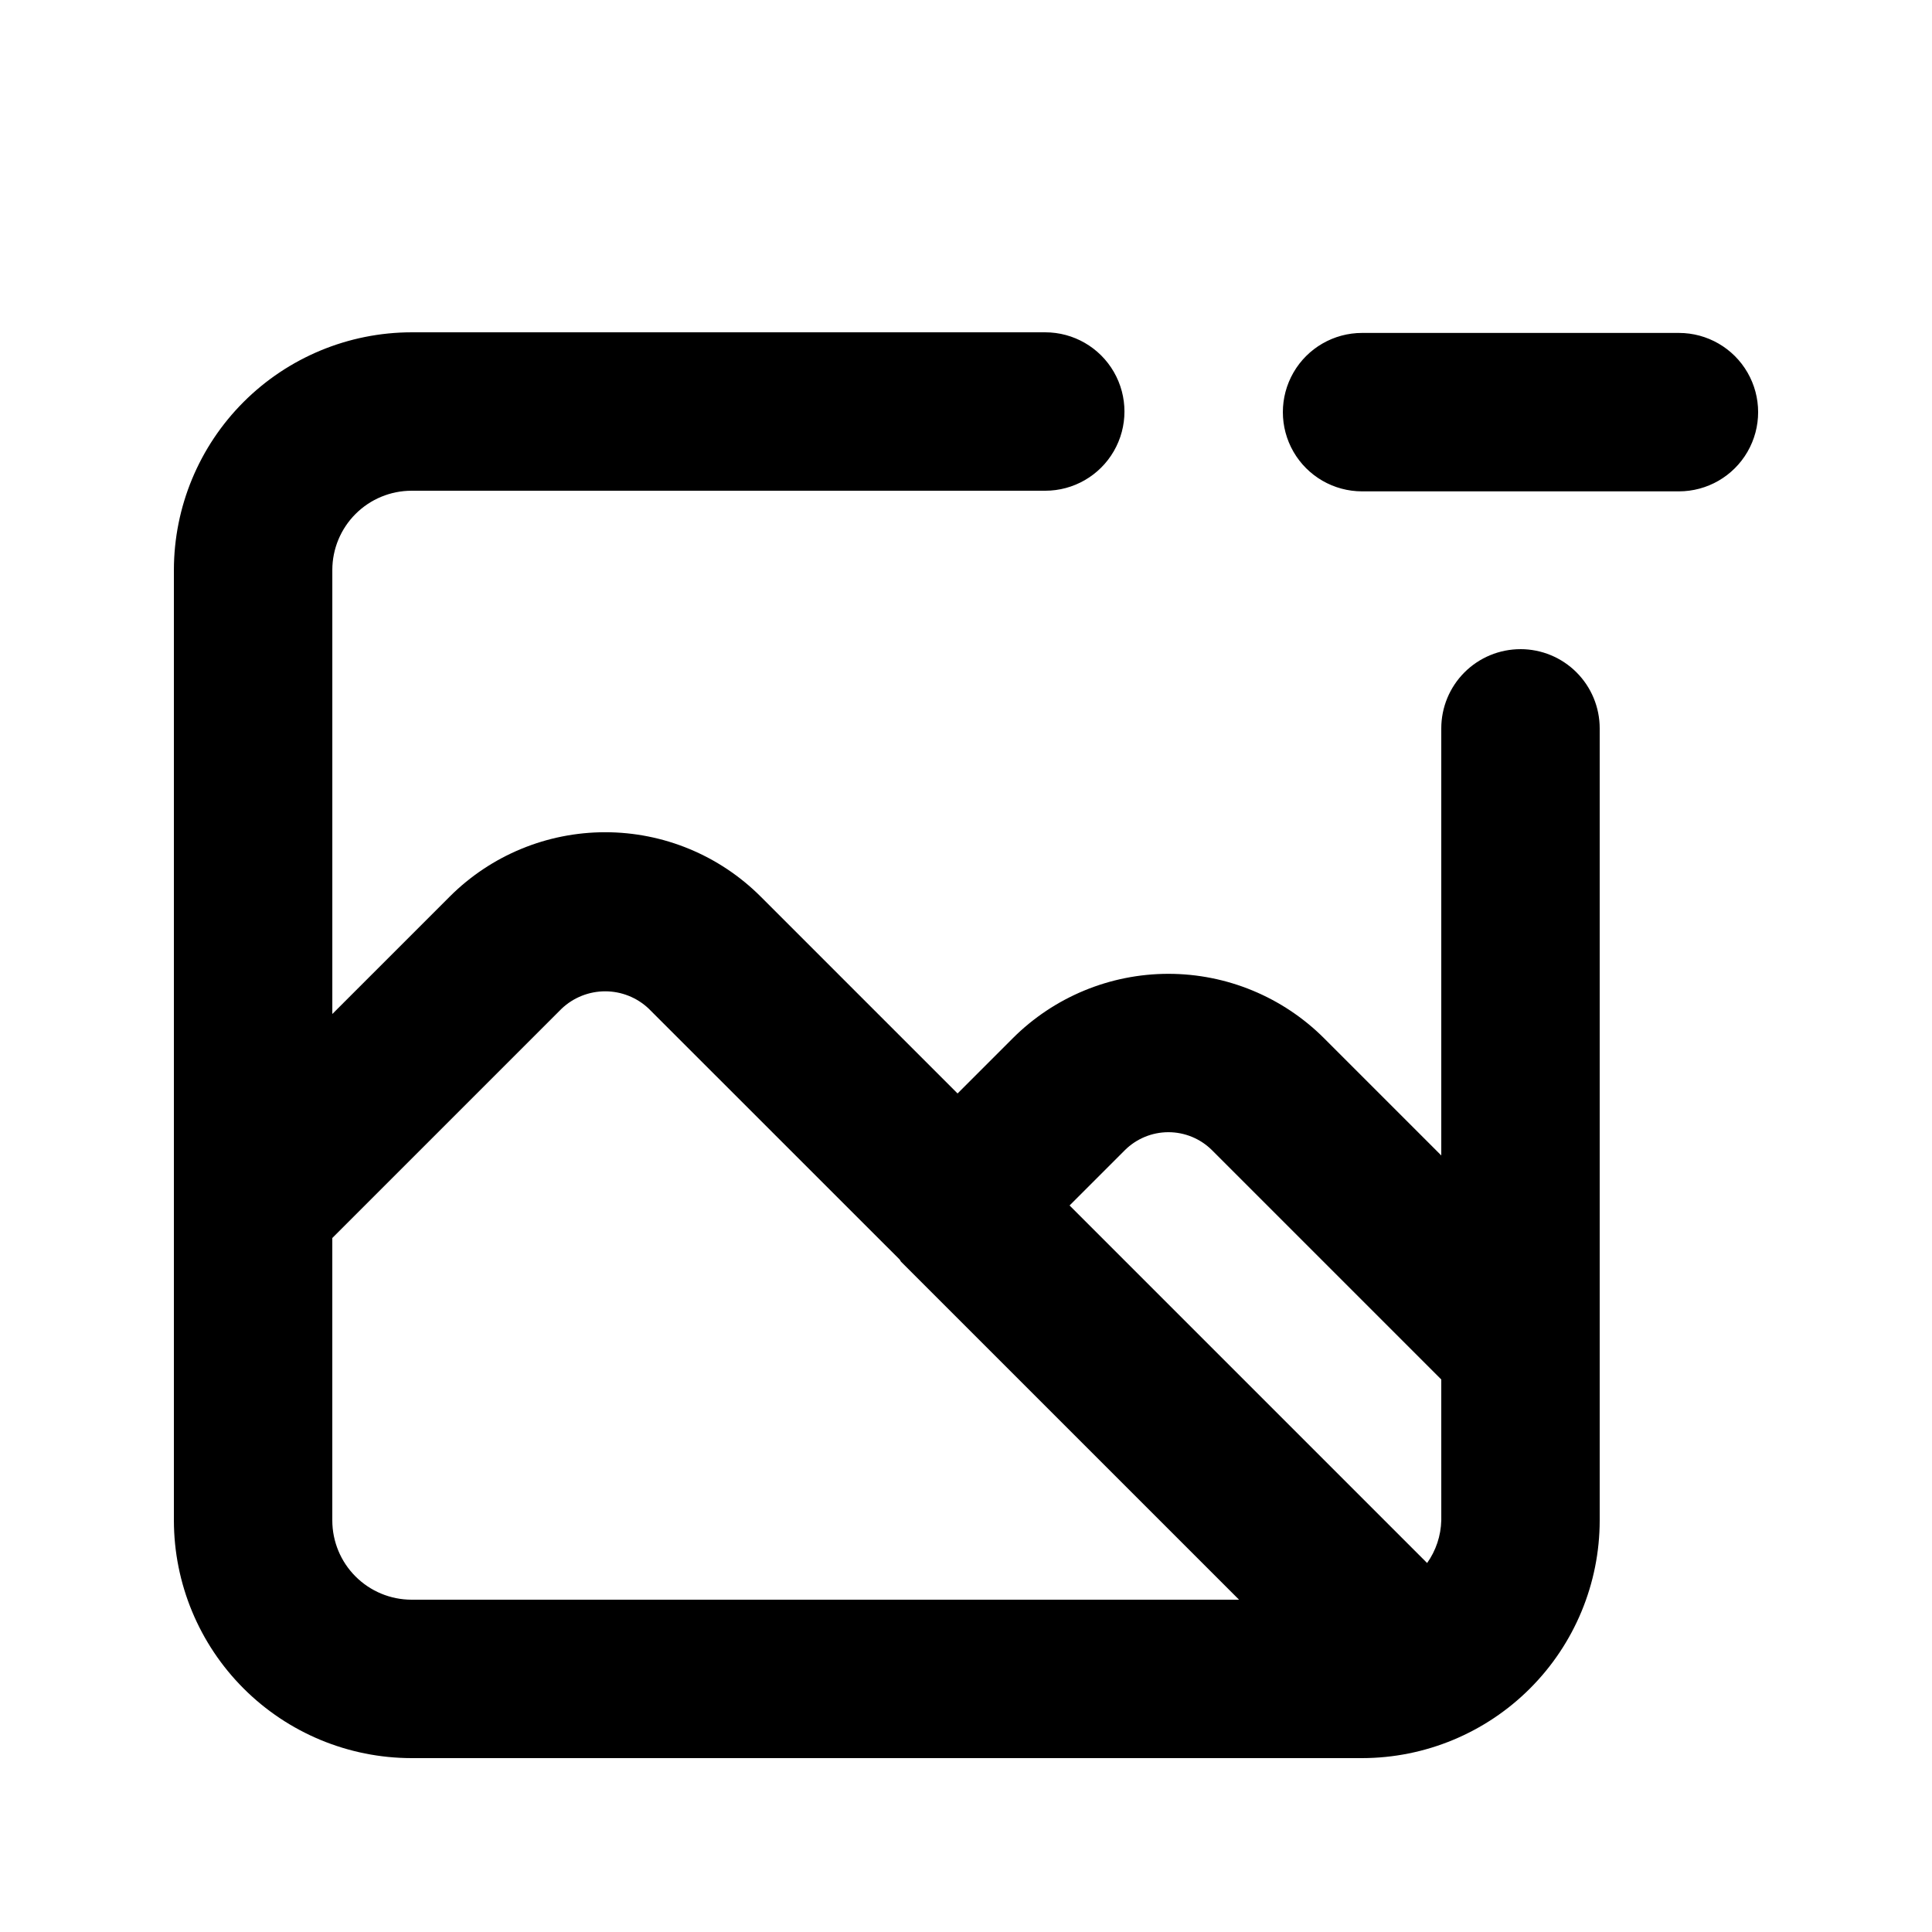 <?xml version="1.0" encoding="UTF-8"?>
<!-- Uploaded to: SVG Repo, www.svgrepo.com, Generator: SVG Repo Mixer Tools -->
<svg fill="#000000" width="800px" height="800px" version="1.1" viewBox="144 144 512 512" xmlns="http://www.w3.org/2000/svg">
 <path d="m588.93 232.23h-83.969c-7.496 0-14.43 4-18.18 10.496-3.746 6.496-3.746 14.496 0 20.992 3.75 6.496 10.684 10.496 18.18 10.496h83.969c7.5 0 14.43-4 18.18-10.496s3.75-14.496 0-20.992-10.68-10.496-18.18-10.496zm-41.984 83.805c-5.566 0-10.906 2.211-14.844 6.148-3.934 3.938-6.148 9.273-6.148 14.844v113.18l-31.078-31.078c-10.941-10.922-25.77-17.055-41.23-17.055-15.457 0-30.285 6.133-41.23 17.055l-14.652 14.652-52.188-52.188c-10.93-10.914-25.742-17.043-41.188-17.043-15.449 0-30.262 6.129-41.191 17.043l-31.129 31.129v-117.68c0.008-5.566 2.219-10.902 6.156-14.836 3.934-3.938 9.27-6.148 14.836-6.156h167.94c7.5 0 14.43-4 18.18-10.496 3.75-6.496 3.75-14.496 0-20.992s-10.68-10.496-18.18-10.496h-167.94c-16.699 0.02-32.703 6.66-44.512 18.465-11.805 11.805-18.445 27.812-18.465 44.512v251.9c0.02 16.699 6.66 32.707 18.465 44.512 11.809 11.809 27.812 18.449 44.512 18.465h251.9c16.699-0.016 32.707-6.656 44.512-18.465 11.809-11.805 18.449-27.812 18.465-44.512v-209.92c0-5.57-2.211-10.906-6.148-14.844-3.934-3.938-9.273-6.148-14.844-6.148zm-293.89 251.9c-5.566-0.004-10.902-2.219-14.836-6.156-3.938-3.934-6.148-9.27-6.156-14.836v-74.855l60.812-60.812c3.113-2.934 7.231-4.566 11.508-4.566 4.277 0 8.391 1.633 11.504 4.566l66.504 66.484c0.18 0.191 0.242 0.457 0.43 0.645l89.539 89.531zm272.9-20.992h-0.004c-0.102 4.047-1.41 7.973-3.75 11.273l-94.754-94.754 14.652-14.652h-0.004c3.07-3.051 7.219-4.766 11.547-4.766s8.48 1.715 11.547 4.766l60.762 60.762z"/>
</svg>